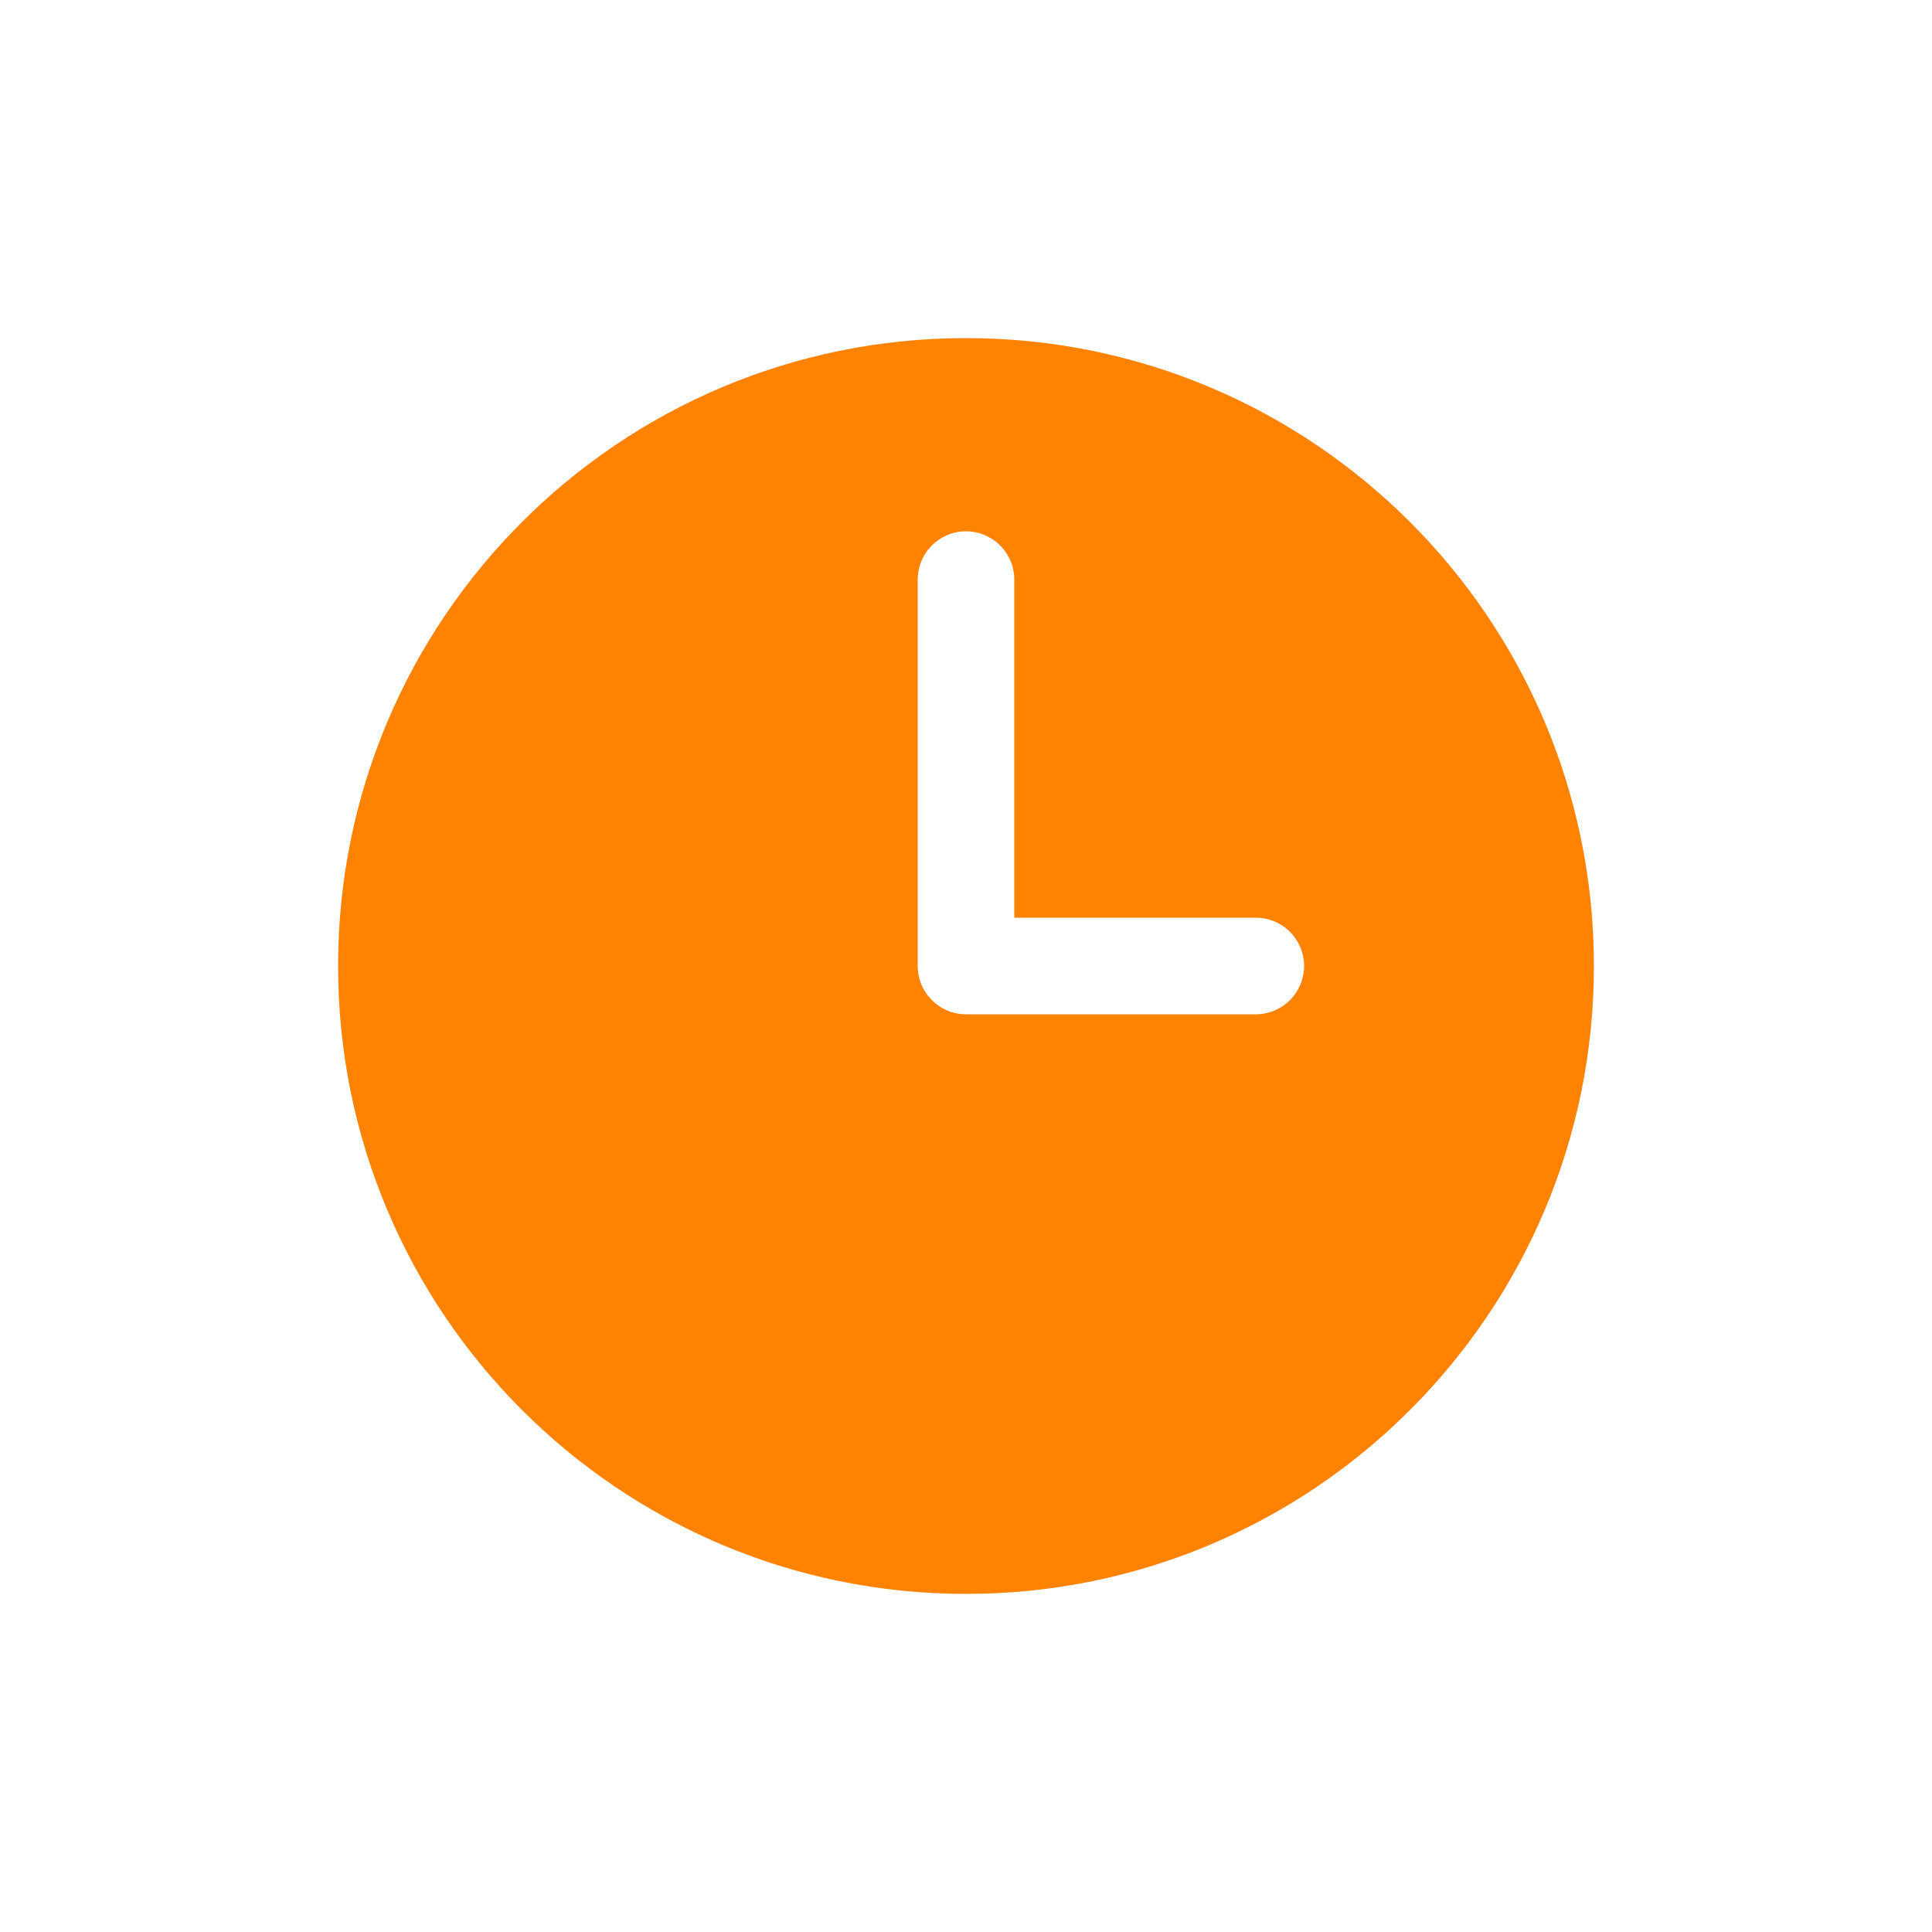 <svg width="50" height="50" viewBox="0 0 50 50" fill="none" xmlns="http://www.w3.org/2000/svg">
<path fill-rule="evenodd" clip-rule="evenodd" d="M25 8.75C16.025 8.75 8.75 16.025 8.75 25C8.75 33.975 16.025 41.25 25 41.25C33.975 41.25 41.25 33.975 41.25 25C41.25 16.025 33.975 8.75 25 8.75ZM26.25 15C26.25 14.668 26.118 14.351 25.884 14.116C25.649 13.882 25.331 13.75 25 13.75C24.669 13.75 24.351 13.882 24.116 14.116C23.882 14.351 23.75 14.668 23.75 15V25C23.75 25.69 24.31 26.25 25 26.25H32.5C32.831 26.25 33.15 26.118 33.384 25.884C33.618 25.649 33.75 25.331 33.75 25C33.75 24.669 33.618 24.351 33.384 24.116C33.15 23.882 32.831 23.75 32.5 23.75H26.25V15Z" fill="#FF8200"/>
</svg>
